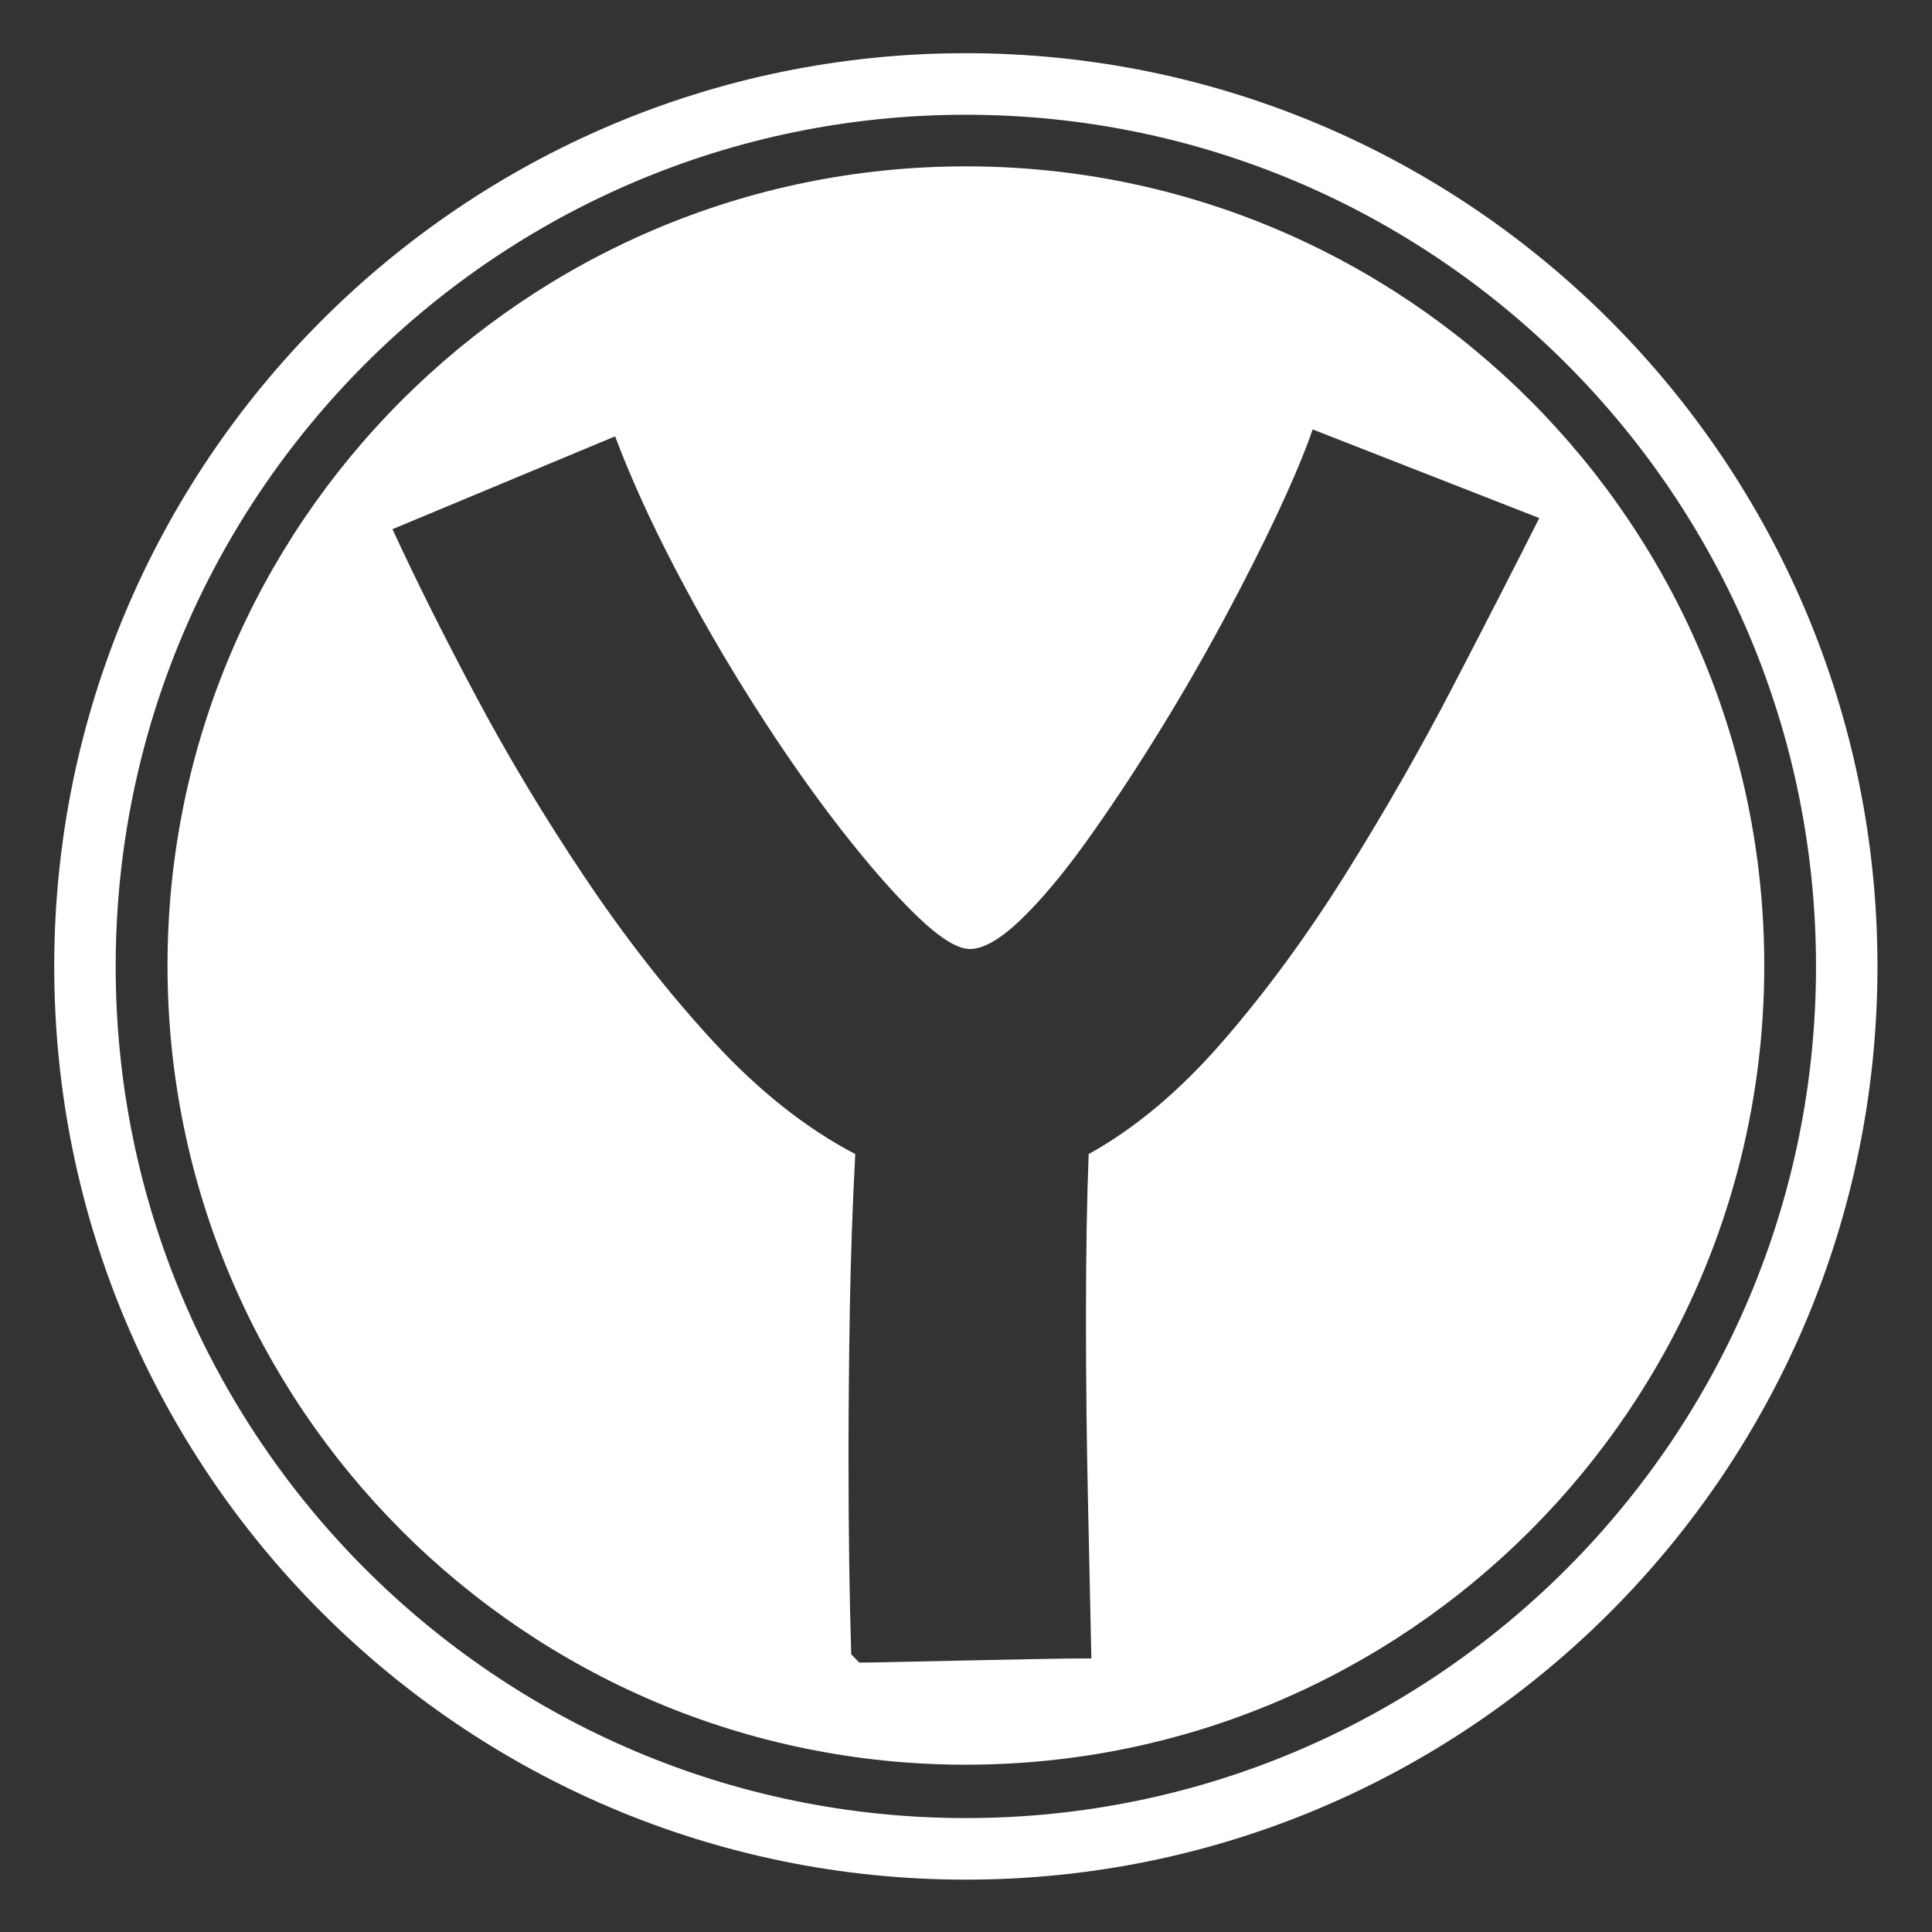 <?xml version="1.0" encoding="UTF-8" standalone="no"?>
<!DOCTYPE svg PUBLIC "-//W3C//DTD SVG 1.1//EN" "http://www.w3.org/Graphics/SVG/1.1/DTD/svg11.dtd">
<svg width="100%" height="100%" viewBox="0 0 360 360" version="1.1" xmlns="http://www.w3.org/2000/svg" xmlns:xlink="http://www.w3.org/1999/xlink" xml:space="preserve" xmlns:serif="http://www.serif.com/" style="fill-rule:evenodd;clip-rule:evenodd;stroke-linejoin:round;stroke-miterlimit:2;">
    <rect x="0" y="0" width="360" height="360" fill="#333333" stroke="none"/>
    <g id="weiss">
        <g transform="matrix(1.135,0,0,1.137,-60.547,-63.164)">
            <path d="M211.91,64.27C294.511,64.27 361.573,131.331 361.573,213.933C361.573,296.534 294.511,363.596 211.91,363.596C129.309,363.596 62.247,296.534 62.247,213.933C62.247,131.331 129.309,64.27 211.91,64.27ZM211.91,74.359C288.943,74.359 351.484,136.9 351.484,213.933C351.484,290.966 288.943,353.507 211.91,353.507C134.877,353.507 72.336,290.966 72.336,213.933C72.336,136.9 134.877,74.359 211.91,74.359Z" style="fill:#fff;"/>
        </g>
        <g transform="matrix(0.994,0,0,0.995,-30.659,-32.951)">
            <path d="M211.91,64.27C294.511,64.27 361.573,131.331 361.573,213.933C361.573,296.534 294.511,363.596 211.91,363.596C129.309,363.596 62.247,296.534 62.247,213.933C62.247,131.331 129.309,64.27 211.91,64.27ZM190.412,342.915C190.243,337.379 190.117,331.584 190.033,325.529C189.948,319.475 189.906,312.988 189.906,306.068C189.906,297.073 189.991,287.731 190.159,278.044C190.328,268.357 190.665,258.756 191.171,249.241C181.897,244.398 173.003,237.348 164.488,228.094C155.973,218.839 147.922,208.546 140.334,197.215C132.747,185.884 125.918,174.51 119.848,163.093C113.778,151.676 108.635,141.383 104.42,132.215L146.151,114.829C149.018,122.441 152.727,130.614 157.28,139.35C161.832,148.086 166.806,156.692 172.202,165.169C177.598,173.645 182.951,181.3 188.262,188.133C193.574,194.966 198.379,200.459 202.679,204.61C206.978,208.762 210.308,210.838 212.669,210.838C215.198,210.838 218.36,209.022 222.153,205.389C225.947,201.756 229.994,196.956 234.293,190.987C238.593,185.019 242.977,178.446 247.445,171.267C251.913,164.088 256.129,156.822 260.091,149.47C264.053,142.118 267.51,135.285 270.461,128.971C273.411,122.657 275.561,117.51 276.91,113.532L319.4,130.139C314.679,139.48 309.283,149.989 303.213,161.666C297.143,173.343 290.483,184.976 283.233,196.566C275.983,208.157 268.311,218.622 260.217,227.964C252.124,237.305 243.693,244.398 234.926,249.241C234.588,257.891 234.42,268.097 234.42,279.86C234.42,291.451 234.546,302.954 234.799,314.372C235.052,325.789 235.263,335.563 235.431,343.693C232.396,343.693 228.771,343.737 224.556,343.823C220.341,343.91 216.041,343.996 211.657,344.083C207.273,344.169 203.269,344.256 199.644,344.342C196.018,344.429 193.447,344.472 191.93,344.472L190.412,342.915Z" style="fill:#fff;"/>
        </g>
    </g>
</svg>
